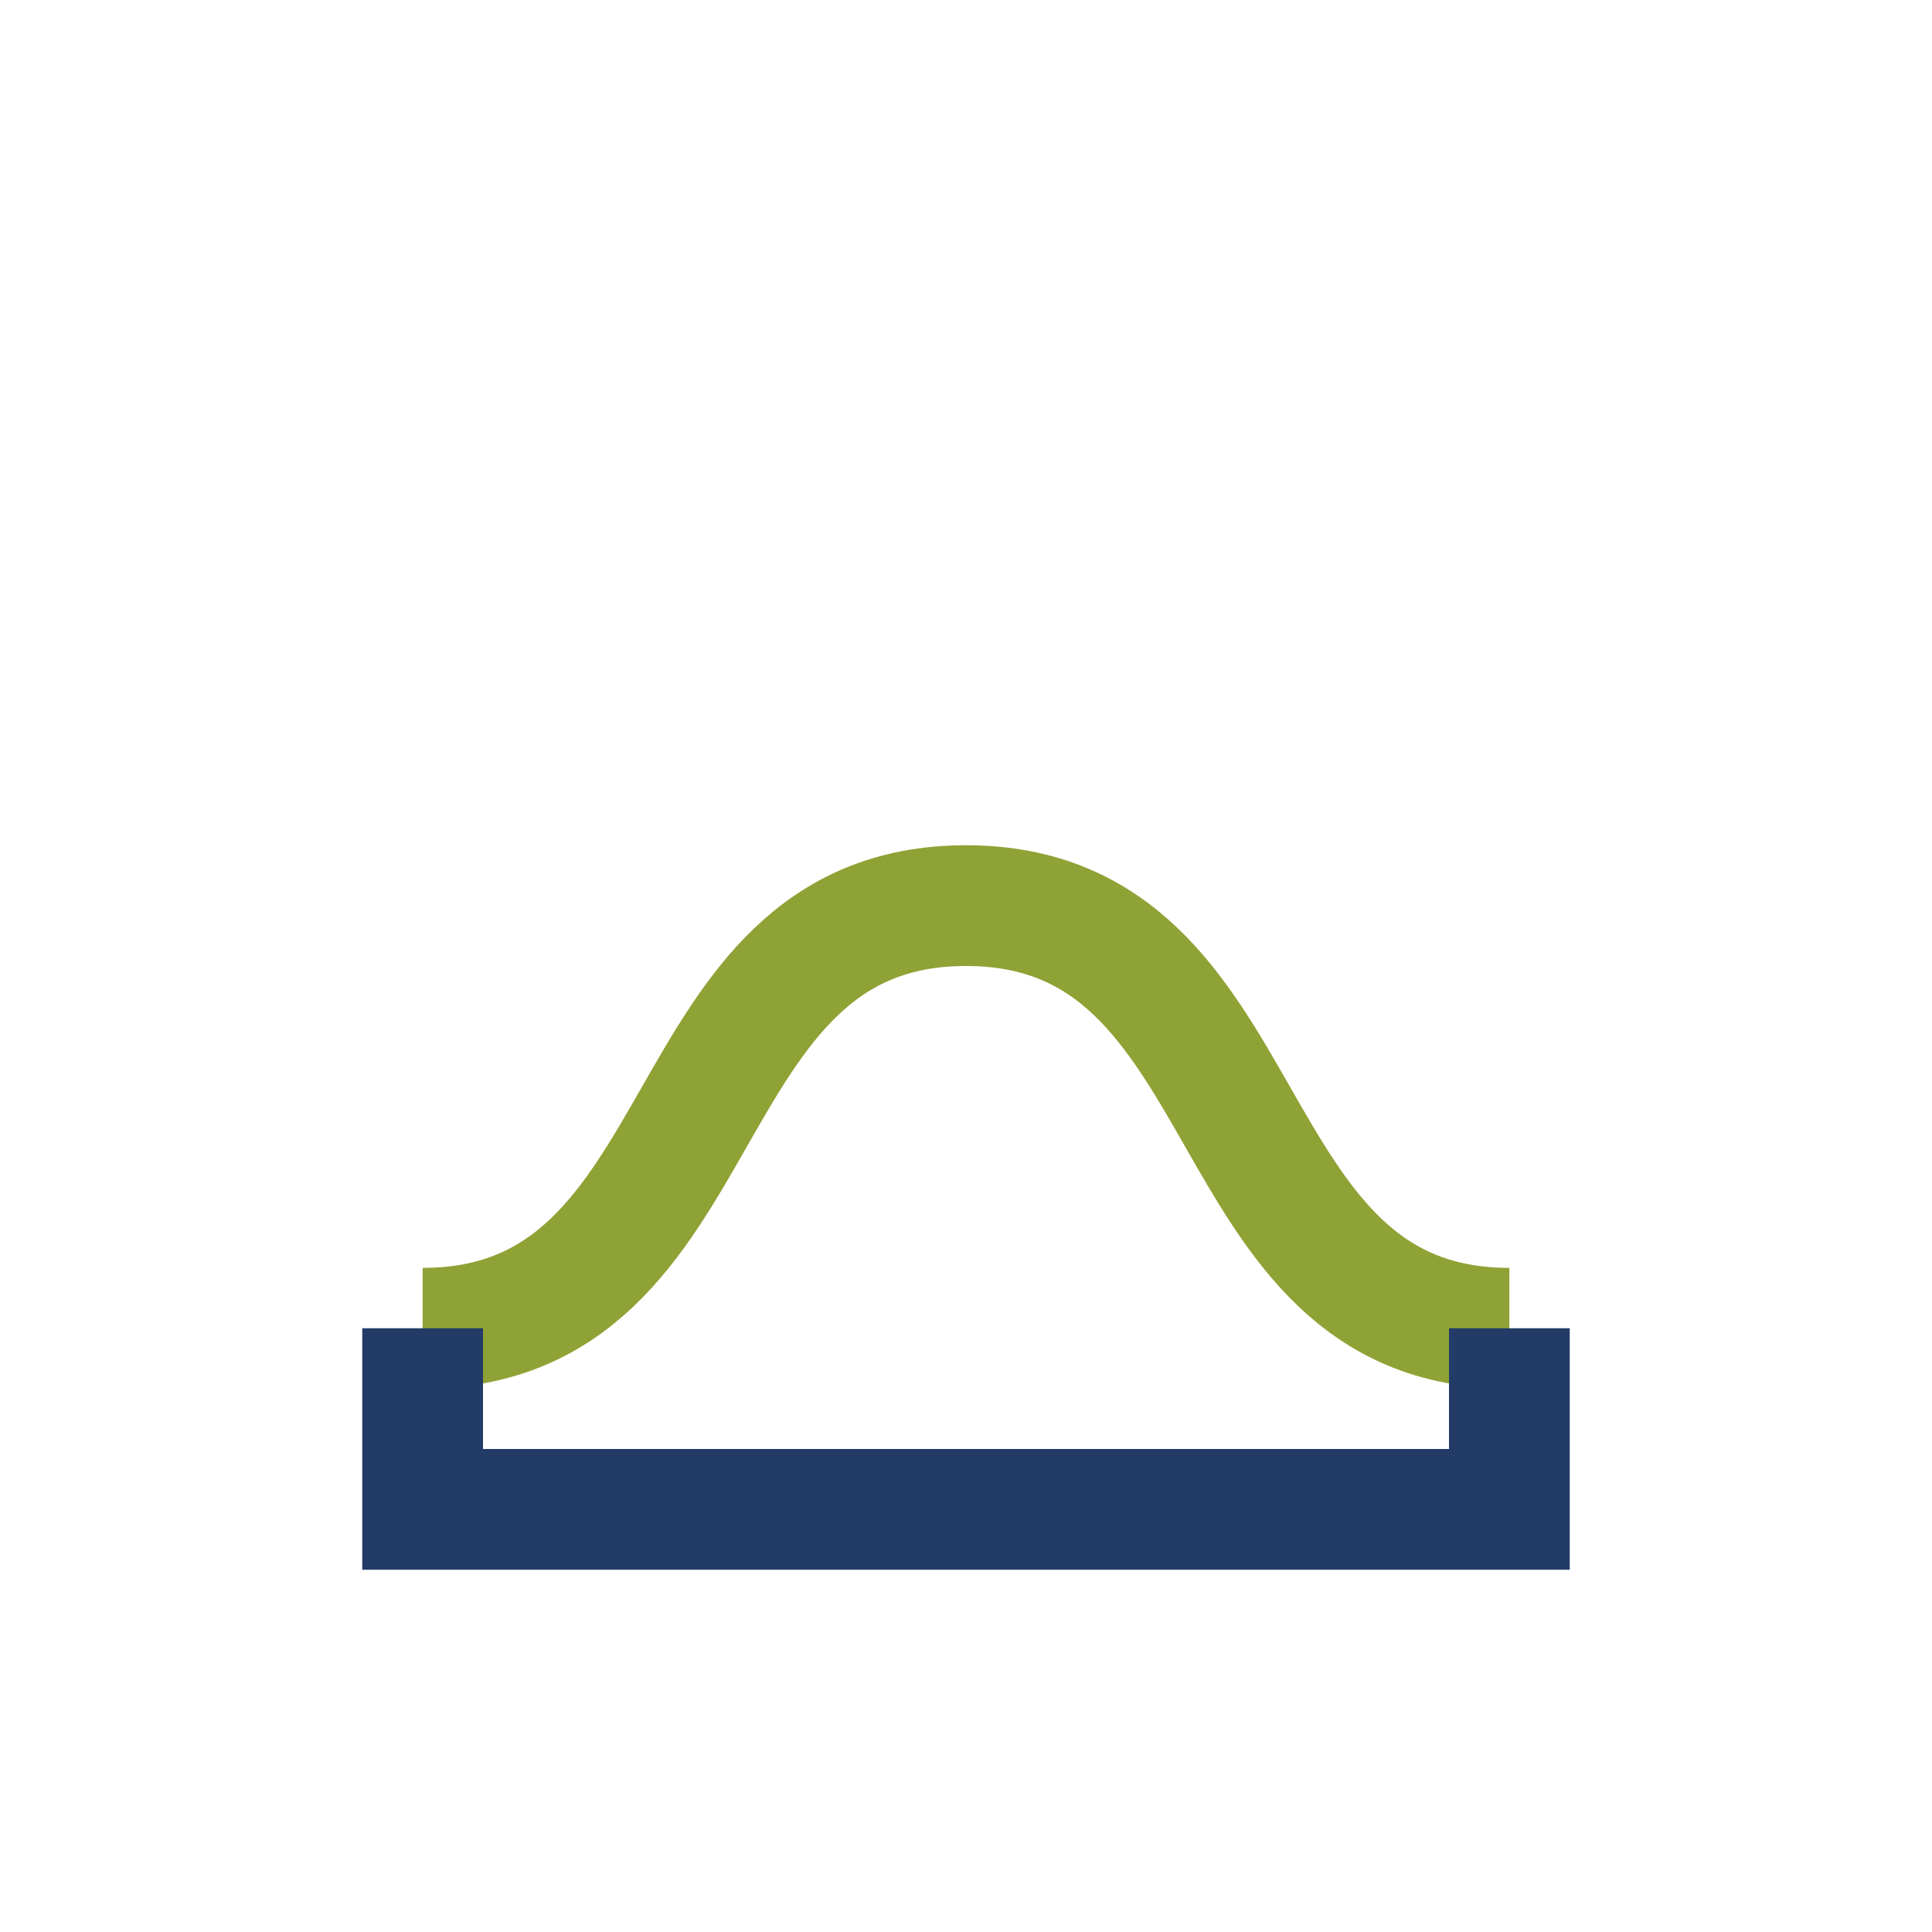 <?xml version="1.0" encoding="UTF-8"?>
<svg xmlns="http://www.w3.org/2000/svg" width="32" height="32" viewBox="0 0 32 32"><path d="M7 22c5 0 4-7 9-7s4 7 9 7" stroke="#8FA235" stroke-width="2" fill="none"/><path d="M7 22v3h18v-3" stroke="#223B67" stroke-width="2" fill="none"/></svg>